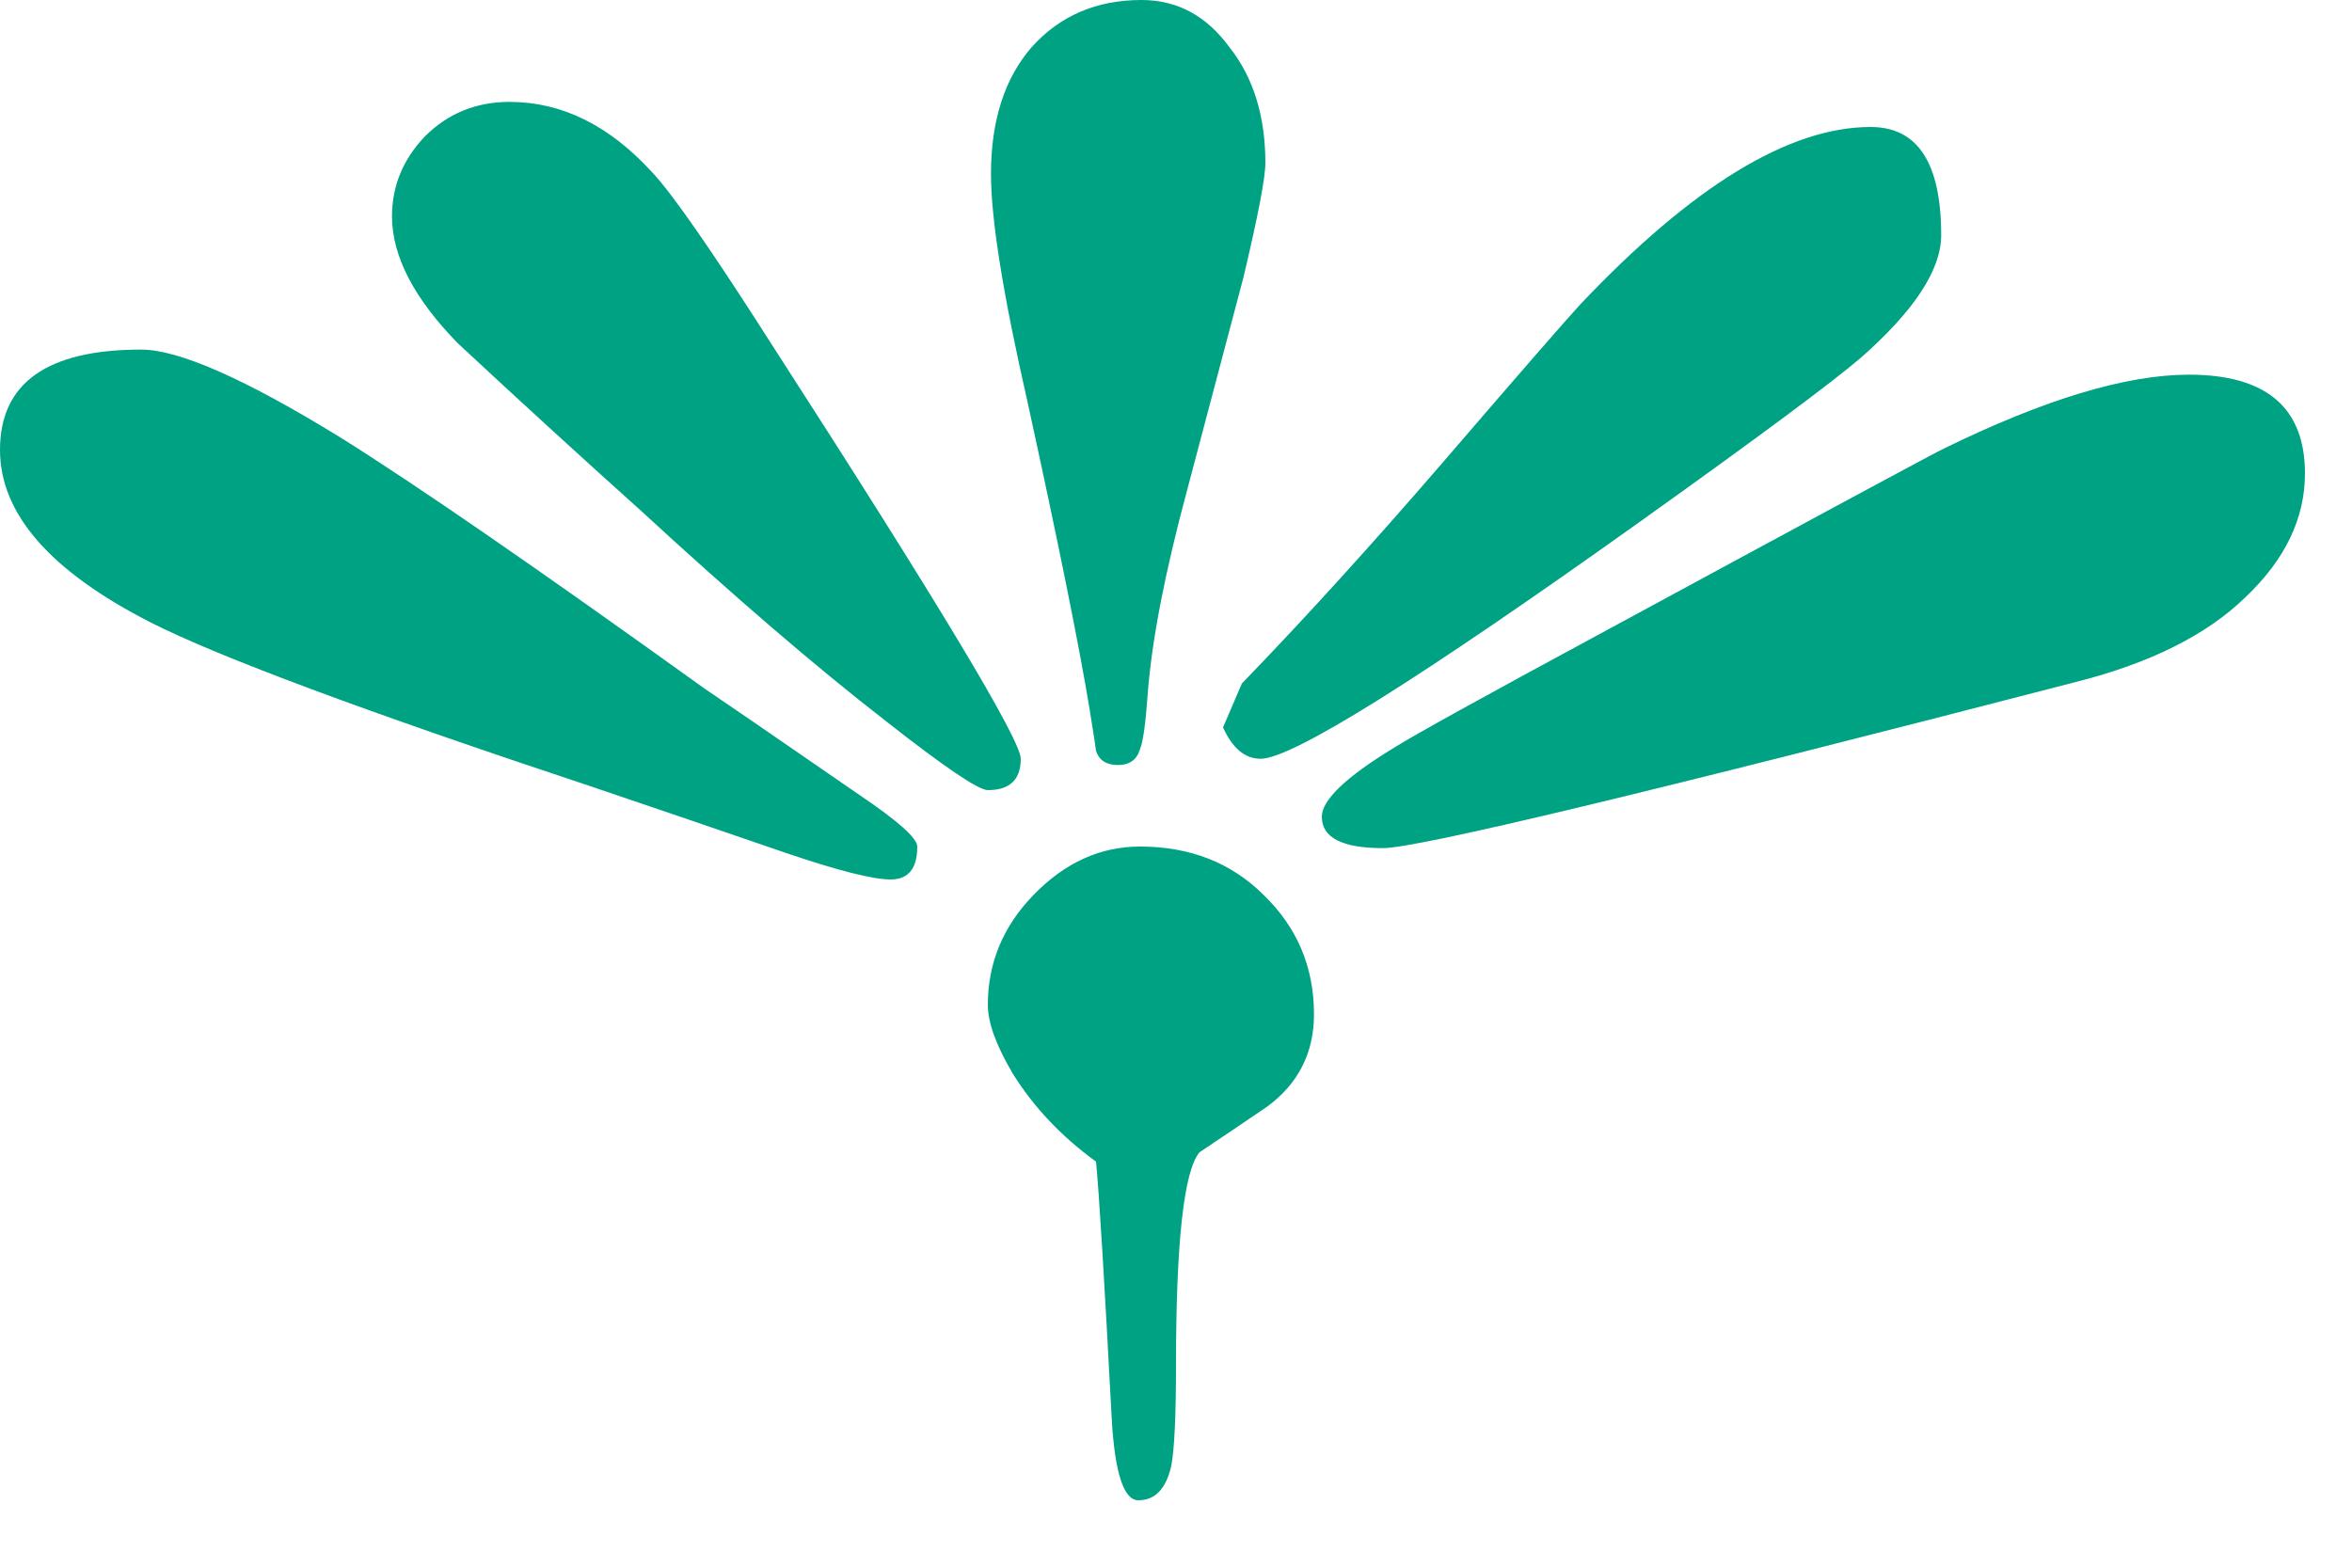 <svg width="18" height="12" viewBox="0 0 18 12" fill="none" xmlns="http://www.w3.org/2000/svg">
    <path d="M17.64 3.624C17.64 3.968 17.488 4.284 17.184 4.572C16.888 4.86 16.456 5.076 15.888 5.22C12.616 6.068 10.848 6.492 10.584 6.492C10.272 6.492 10.116 6.412 10.116 6.252C10.116 6.124 10.3 5.948 10.668 5.724C10.82 5.628 11.348 5.336 12.252 4.848C13.964 3.92 14.84 3.448 14.88 3.432C15.648 3.056 16.272 2.868 16.752 2.868C17.344 2.868 17.64 3.12 17.64 3.624ZM14.856 1.8C14.856 2.064 14.652 2.376 14.244 2.736C14.02 2.928 13.46 3.344 12.564 3.984C10.86 5.2 9.888 5.808 9.648 5.808C9.528 5.808 9.432 5.728 9.36 5.568L9.504 5.232C9.984 4.736 10.5 4.168 11.052 3.528C11.644 2.84 11.992 2.44 12.096 2.328C12.952 1.424 13.692 0.972 14.316 0.972C14.676 0.972 14.856 1.248 14.856 1.8ZM9.684 1.248C9.684 1.36 9.628 1.652 9.516 2.124C9.372 2.668 9.228 3.212 9.084 3.756C8.916 4.38 8.816 4.896 8.784 5.304C8.768 5.536 8.748 5.68 8.724 5.736C8.7 5.816 8.644 5.856 8.556 5.856C8.468 5.856 8.412 5.82 8.388 5.748C8.388 5.74 8.372 5.636 8.34 5.436C8.26 4.948 8.1 4.156 7.86 3.06C7.676 2.252 7.584 1.676 7.584 1.332C7.584 0.924 7.688 0.6 7.896 0.36C8.112 0.12 8.392 4.29153e-06 8.736 4.29153e-06C9.008 4.29153e-06 9.232 0.12 9.408 0.36C9.592 0.592 9.684 0.888 9.684 1.248ZM7.812 5.808C7.812 5.968 7.728 6.048 7.56 6.048C7.488 6.048 7.228 5.872 6.78 5.52C6.244 5.104 5.62 4.568 4.908 3.912C4.436 3.488 3.968 3.06 3.504 2.628C3.168 2.284 3 1.96 3 1.656C3 1.424 3.084 1.22 3.252 1.044C3.428 0.868 3.644 0.78 3.9 0.78C4.3 0.78 4.664 0.96 4.992 1.32C5.144 1.48 5.452 1.924 5.916 2.652C7.18 4.612 7.812 5.664 7.812 5.808ZM10.056 7.764C10.056 8.06 9.936 8.296 9.696 8.472C9.52 8.592 9.348 8.708 9.18 8.82C9.06 8.964 9 9.508 9 10.452C9 10.836 8.988 11.092 8.964 11.22C8.924 11.396 8.84 11.484 8.712 11.484C8.6 11.484 8.532 11.276 8.508 10.86C8.452 9.796 8.412 9.14 8.388 8.892C8.124 8.7 7.912 8.476 7.752 8.22C7.624 8.004 7.56 7.828 7.56 7.692C7.56 7.372 7.676 7.092 7.908 6.852C8.148 6.604 8.42 6.48 8.724 6.48C9.108 6.48 9.424 6.604 9.672 6.852C9.928 7.1 10.056 7.404 10.056 7.764ZM7.02 6.48C7.02 6.648 6.952 6.732 6.816 6.732C6.68 6.732 6.412 6.664 6.012 6.528C5.524 6.36 5.032 6.192 4.536 6.024C2.8 5.448 1.672 5.028 1.152 4.764C0.384 4.372 1.2815e-06 3.932 1.2815e-06 3.444C1.2815e-06 2.932 0.36 2.676 1.08 2.676C1.368 2.676 1.876 2.9 2.604 3.348C3.18 3.708 4.108 4.348 5.388 5.268C5.484 5.332 5.88 5.604 6.576 6.084C6.872 6.284 7.02 6.416 7.02 6.48Z"
          fill="#00A284"/>
</svg>
